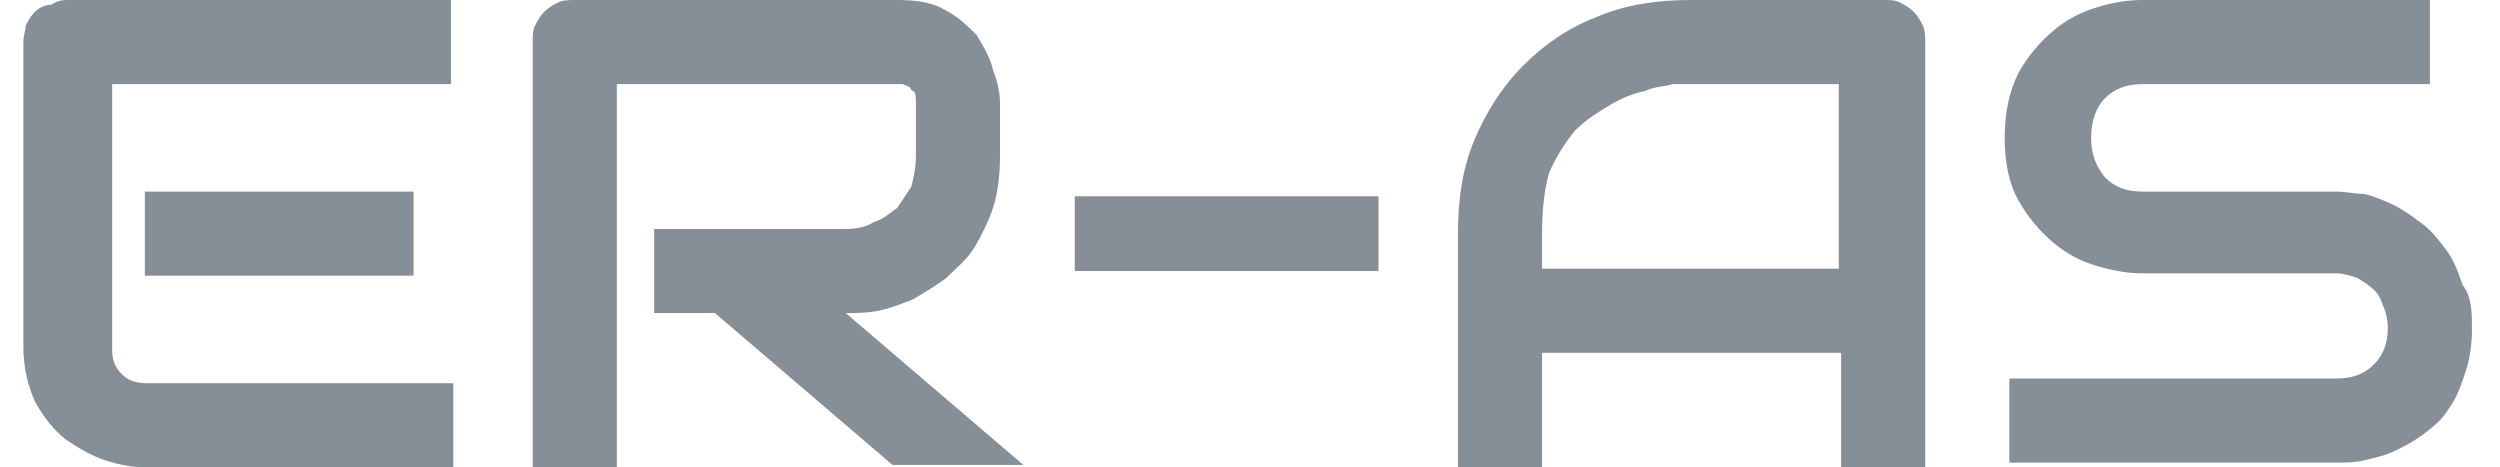 <?xml version="1.0" encoding="utf-8"?>
<!-- Generator: Adobe Illustrator 26.0.1, SVG Export Plug-In . SVG Version: 6.00 Build 0)  -->
<svg version="1.1" id="Layer_1" xmlns="http://www.w3.org/2000/svg" xmlns:xlink="http://www.w3.org/1999/xlink" x="0px" y="0px"
	 viewBox="0 0 107 20" style="enable-background:new 0 0 107 20;" xml:space="preserve">
<style type="text/css">
	.st0{fill:#868F98;}
</style>
<g>
	<g>
		<defs>
			<rect id="SVGID_1_" x="-1447.1" y="324.8" width="1920" height="300"/>
		</defs>
		<clipPath id="SVGID_00000058584316871890173760000012350349100642007689_">
			<use xlink:href="#SVGID_1_"  style="overflow:visible;"/>
		</clipPath>
	</g>
</g>
<g>
	<path class="st0" d="M66,11.5h12.7V3.6h-6.4c-0.1,0-0.3,0-0.7,0c-0.3,0.1-0.8,0.1-1.2,0.3c-0.5,0.1-1,0.3-1.5,0.6
		c-0.5,0.3-1,0.6-1.5,1.1c-0.4,0.5-0.8,1.1-1.1,1.8C66.1,8.1,66,9,66,10L66,11.5L66,11.5z M82.4,20h-3.6v-4.9H66V20h-3.6V10
		c0-1.5,0.2-2.8,0.7-4c0.5-1.2,1.2-2.3,2.1-3.2c0.9-0.9,1.9-1.6,3.2-2.1c1.2-0.5,2.5-0.7,4-0.7h8.2c0.3,0,0.5,0,0.7,0.1
		c0.2,0.1,0.4,0.2,0.6,0.4s0.3,0.4,0.4,0.6c0.1,0.2,0.1,0.5,0.1,0.7L82.4,20L82.4,20z M59,11.6H46V8.4H59V11.6z M42.8,6.7
		c0,0.8-0.1,1.6-0.3,2.2c-0.2,0.6-0.5,1.2-0.8,1.7c-0.3,0.5-0.8,0.9-1.2,1.3c-0.4,0.3-0.9,0.6-1.4,0.9c-0.5,0.2-1,0.4-1.5,0.5
		c-0.5,0.1-1,0.1-1.4,0.1l7.6,6.5h-5.6l-7.6-6.5h-2.6V9.8h8.2c0.5,0,0.9-0.1,1.2-0.3c0.4-0.1,0.7-0.4,1-0.6C38.6,8.6,38.8,8.3,39,8
		c0.1-0.4,0.2-0.8,0.2-1.3V4.4c0-0.2,0-0.4-0.1-0.5C39,3.9,39,3.8,38.9,3.7c-0.1,0-0.2-0.1-0.3-0.1s-0.2,0-0.2,0h-12V20h-3.6V1.8
		c0-0.3,0-0.5,0.1-0.7c0.1-0.2,0.2-0.4,0.4-0.6s0.4-0.3,0.6-0.4C24.1,0,24.4,0,24.6,0h13.8c0.8,0,1.5,0.1,2,0.4
		c0.6,0.3,1,0.7,1.4,1.1C42.1,2,42.4,2.5,42.5,3c0.2,0.5,0.3,1,0.3,1.4C42.8,4.4,42.8,6.7,42.8,6.7z M19.3,20H6.2
		c-0.5,0-1.1-0.1-1.7-0.3c-0.6-0.2-1.1-0.5-1.7-0.9c-0.5-0.4-0.9-0.9-1.3-1.6c-0.3-0.7-0.5-1.4-0.5-2.4V1.8c0-0.3,0.1-0.5,0.1-0.7
		c0.1-0.2,0.2-0.4,0.4-0.6S2,0.2,2.2,0.2C2.5,0,2.7,0,3,0h16.3v3.6H4.8v11.3c0,0.5,0.1,0.8,0.4,1.1s0.6,0.4,1.1,0.4h13.1V20z
		 M17.7,11.8H6.2V8.2h11.5V11.8z"/>
	<path class="st0" d="M105.8,14.1c0,0.7-0.1,1.3-0.3,1.9c-0.2,0.6-0.4,1.1-0.7,1.5c-0.3,0.5-0.7,0.8-1.1,1.1
		c-0.4,0.3-0.8,0.5-1.2,0.7c-0.4,0.2-0.9,0.3-1.3,0.4c-0.4,0.1-0.9,0.1-1.2,0.1H86v-3.6h14c0.7,0,1.2-0.2,1.6-0.6
		c0.4-0.4,0.6-0.9,0.6-1.6c0-0.3-0.1-0.7-0.2-0.9c-0.1-0.3-0.2-0.5-0.4-0.7s-0.4-0.3-0.7-0.5c-0.3-0.1-0.6-0.2-0.9-0.2h-8.3
		c-0.6,0-1.2-0.1-1.9-0.3c-0.7-0.2-1.3-0.5-1.9-1c-0.6-0.5-1.1-1.1-1.5-1.8c-0.4-0.7-0.6-1.6-0.6-2.7s0.2-2,0.6-2.8
		c0.4-0.7,0.9-1.3,1.5-1.8c0.6-0.5,1.2-0.8,1.9-1C90.4,0.1,91.1,0,91.7,0H104v3.6H91.7c-0.7,0-1.2,0.2-1.6,0.6
		c-0.4,0.4-0.6,1-0.6,1.7s0.2,1.2,0.6,1.7C90.5,8,91,8.2,91.7,8.2h8.3h0c0.4,0,0.8,0.1,1.2,0.1c0.4,0.1,0.9,0.3,1.3,0.5
		c0.4,0.2,0.8,0.5,1.2,0.8c0.4,0.3,0.7,0.7,1,1.1c0.3,0.4,0.5,0.9,0.7,1.5C105.8,12.7,105.8,13.4,105.8,14.1"/>
</g>
</svg>
